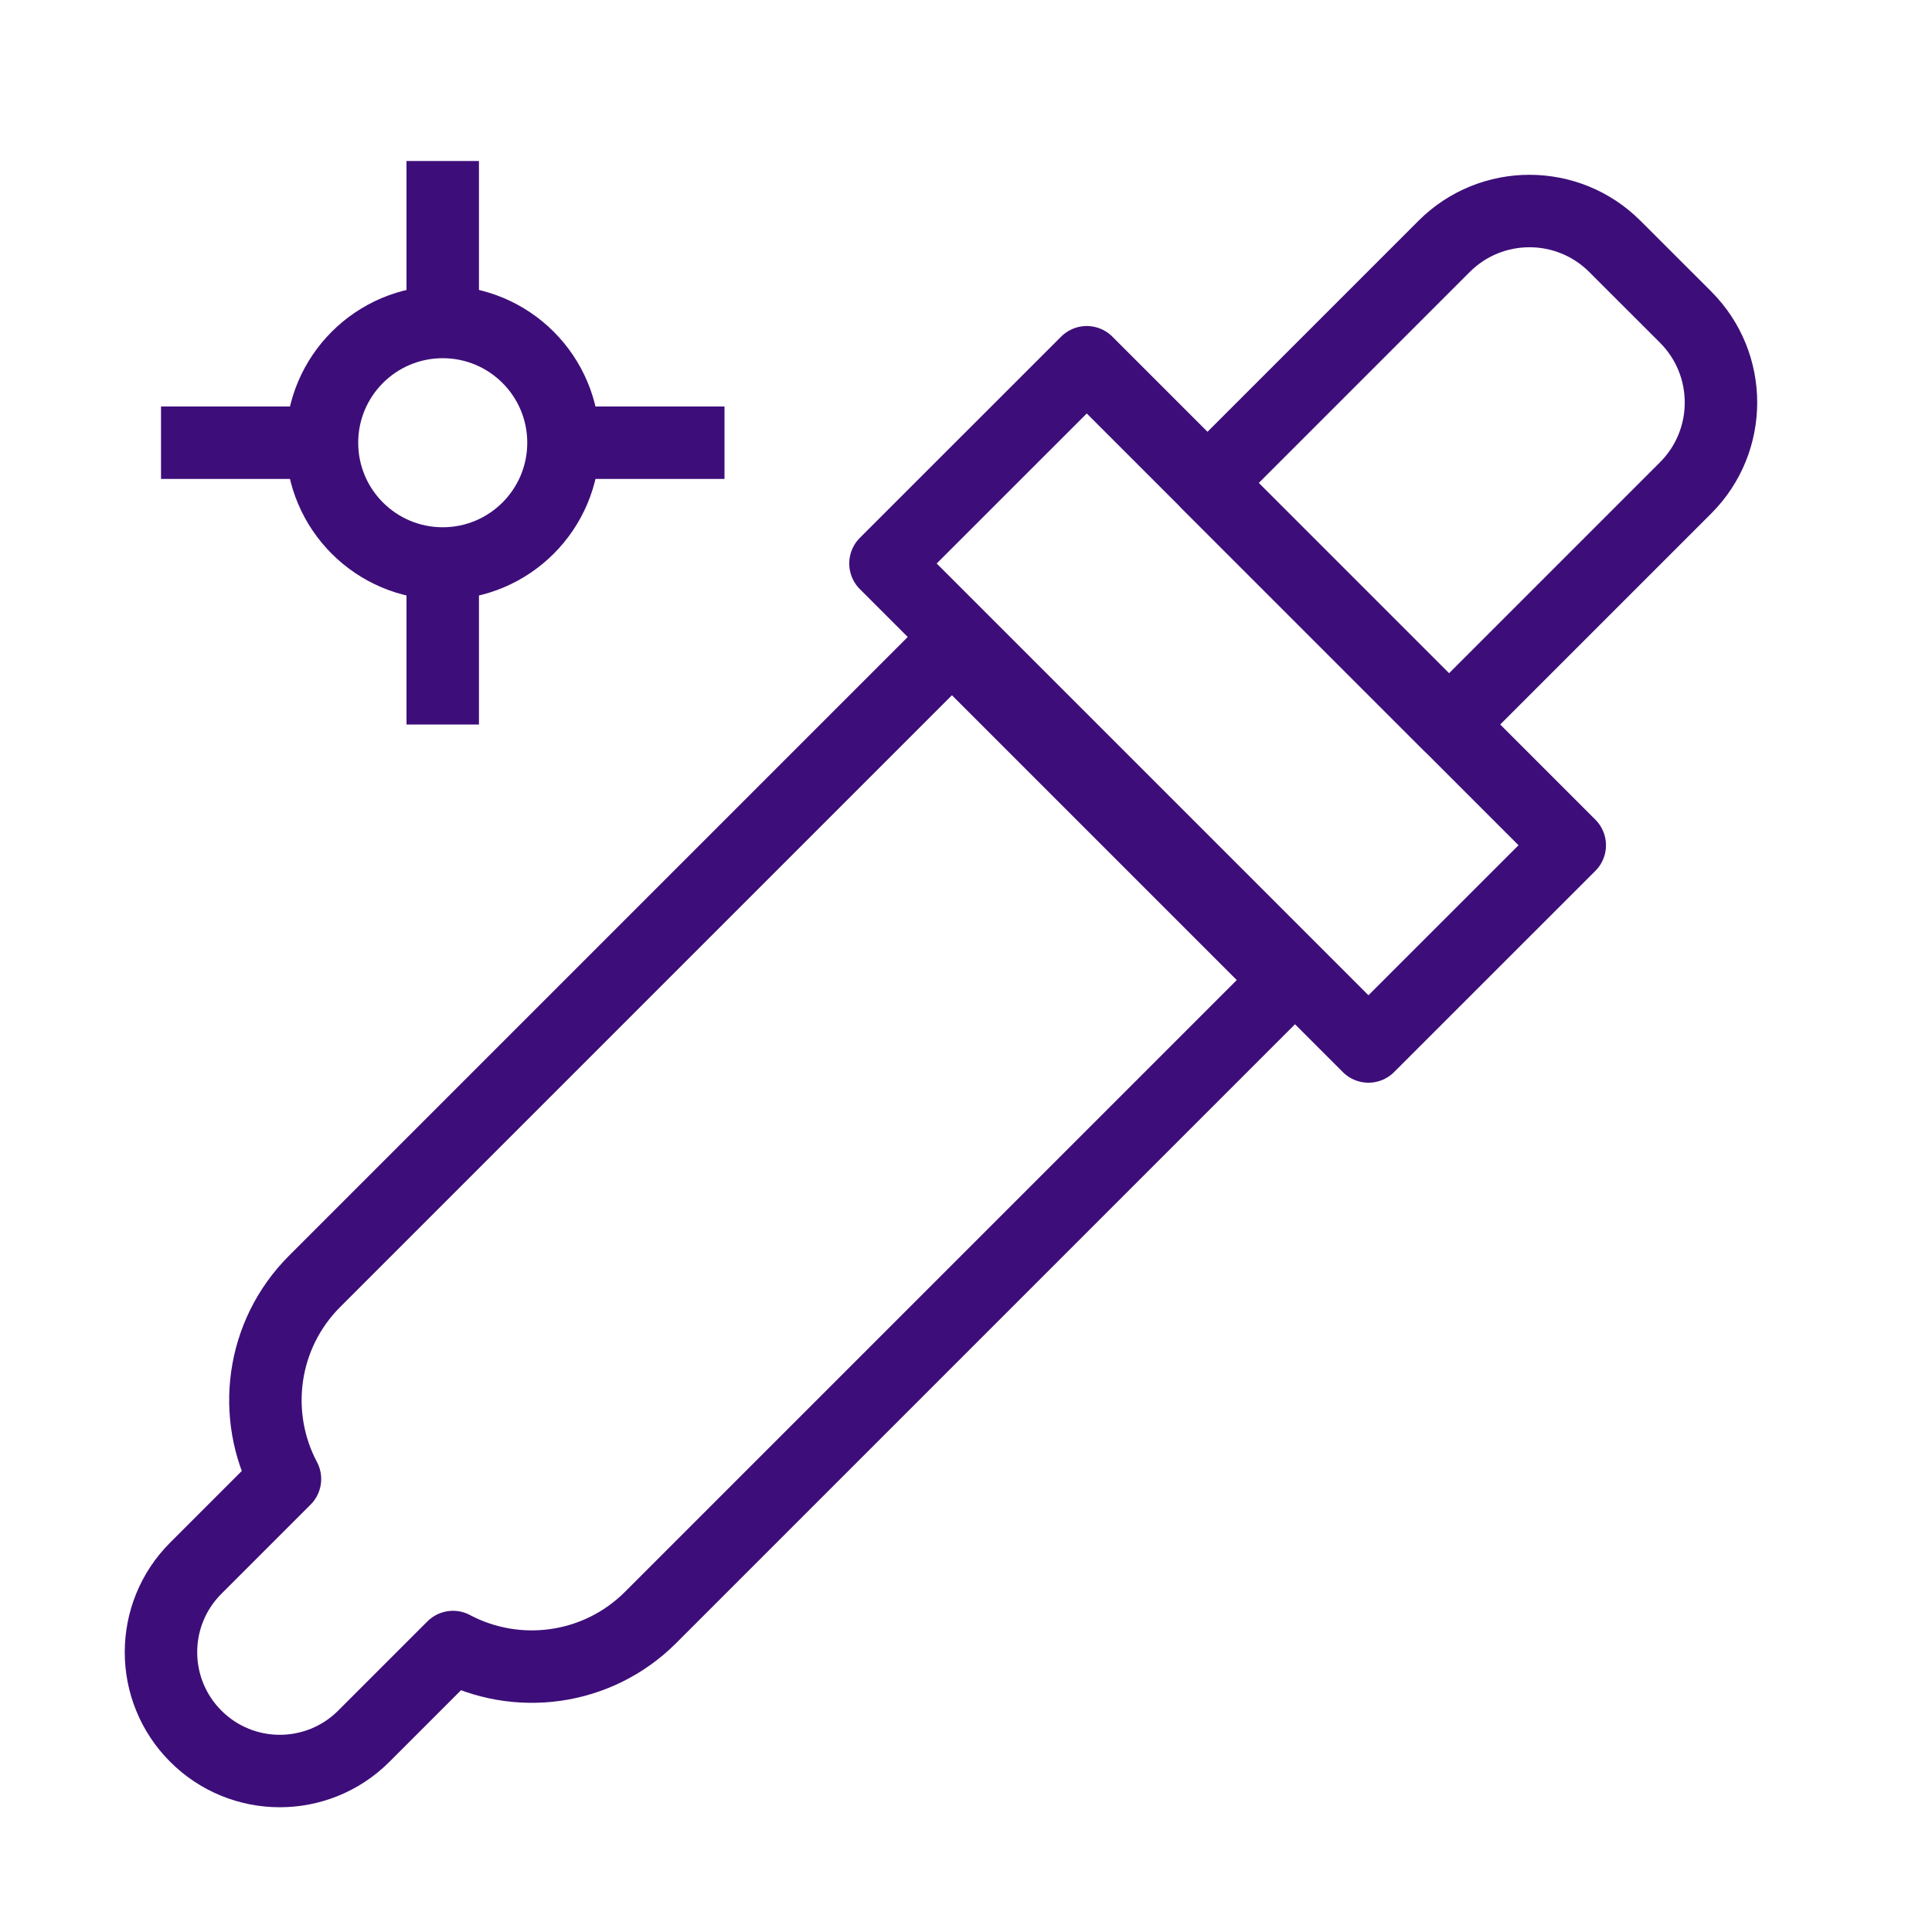 <svg width="32" height="32" viewBox="0 0 32 32" fill="none" xmlns="http://www.w3.org/2000/svg">
<path d="M4.72 24.497C4.161 23.445 4.325 22.109 5.211 21.223L15.767 10.667L21.333 16.233L10.777 26.789C9.891 27.675 8.555 27.839 7.503 27.28L6.026 28.757C5.257 29.526 4.011 29.526 3.243 28.757C2.474 27.988 2.474 26.742 3.243 25.974L4.72 24.497Z" stroke="#3D0E79" stroke-width="1.2" stroke-linejoin="round"/>
<path d="M24 12L20 8L23.919 4.081C24.7 3.3 25.966 3.3 26.747 4.081L27.919 5.252C28.7 6.034 28.7 7.3 27.919 8.081L24 12Z" stroke="#3D0E79" stroke-width="1.2" stroke-linejoin="round"/>
<path d="M22.666 17.333L14.666 9.333L18 6L26 14L22.666 17.333Z" stroke="#3D0E79" stroke-width="1.2" stroke-linejoin="round"/>
<circle cx="7.333" cy="7.333" r="2" stroke="#3D0E79" stroke-width="1.2"/>
<path d="M7.333 5.333V2.667" stroke="#3D0E79" stroke-width="1.2" stroke-linejoin="round"/>
<path d="M5.333 7.333H2.667" stroke="#3D0E79" stroke-width="1.2" stroke-linejoin="round"/>
<path d="M7.333 9.333V12" stroke="#3D0E79" stroke-width="1.2" stroke-linejoin="round"/>
<path d="M9.333 7.333H12" stroke="#3D0E79" stroke-width="1.2" stroke-linejoin="round"/>
</svg>
